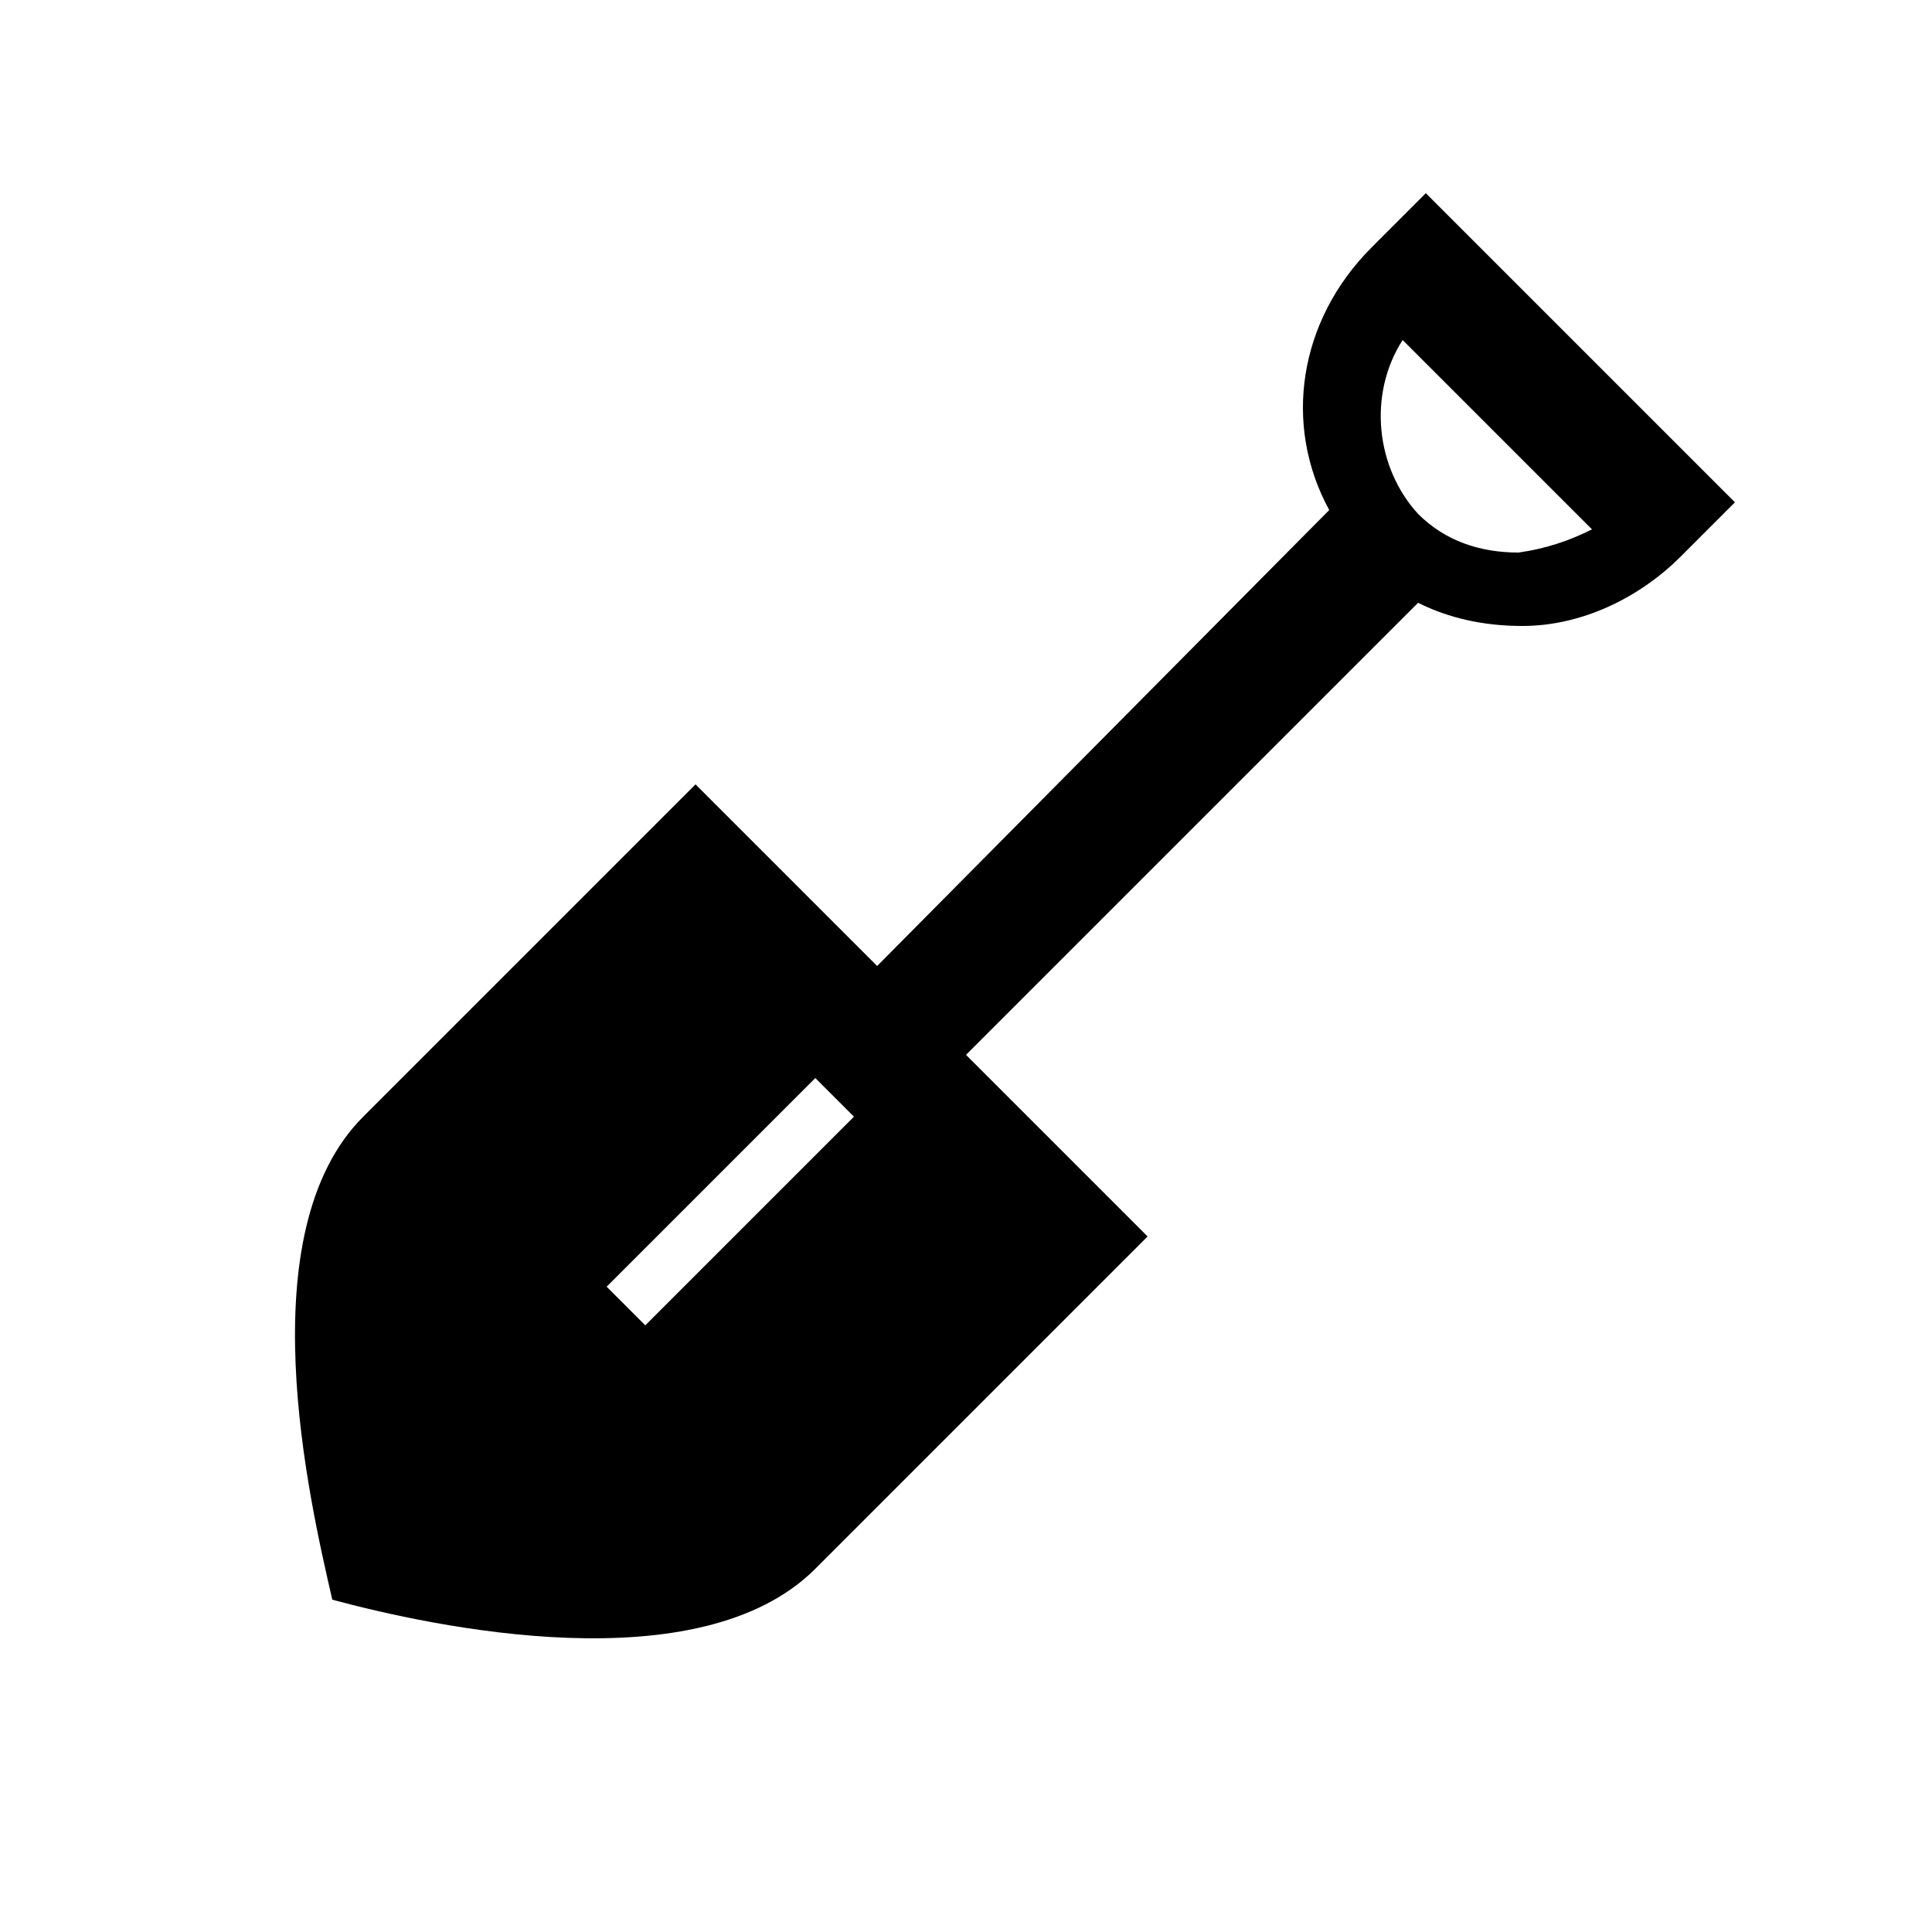 <?xml version="1.0" encoding="utf-8"?>
<!-- Generator: Adobe Illustrator 20.0.0, SVG Export Plug-In . SVG Version: 6.00 Build 0)  -->
<svg version="1.1" id="Ebene_1" xmlns="http://www.w3.org/2000/svg" xmlns:xlink="http://www.w3.org/1999/xlink" x="0px" y="0px"
	 viewBox="0 0 50 50" style="enable-background:new 0 0 50 50;" xml:space="preserve">
<style type="text/css">
	.st0{clip-path:url(#SVGID_2_);}
</style>
<g>
	<defs>
		<rect id="SVGID_1_" width="50" height="50"/>
	</defs>
	<clipPath id="SVGID_2_">
		<use xlink:href="#SVGID_1_"  style="overflow:visible;"/>
	</clipPath>
	<path class="st0" d="M16.7,34.3l-1-1l5.4-5.4l1,1L16.7,34.3z M36.3,8.8l4.9,4.9c-0.6,0.3-1.2,0.5-1.9,0.6c-1,0-1.9-0.3-2.6-1
		C35.6,12.1,35.4,10.2,36.3,8.8 M25,27.3l11.7-11.7c0.8,0.4,1.7,0.6,2.7,0.6c1.5,0,3-0.7,4.1-1.8l1.4-1.4l-8-8l-1.4,1.4
		c-1.9,1.9-2.3,4.6-1.1,6.8L22.7,25L18,20.3c0,0-6.8,6.8-8.6,8.6c-3,3-1.4,9.9-0.8,12.5c2.6,0.7,9.5,2.2,12.5-0.8
		c1.9-1.9,8.6-8.6,8.6-8.6L25,27.3z"/>
</g>
</svg>
